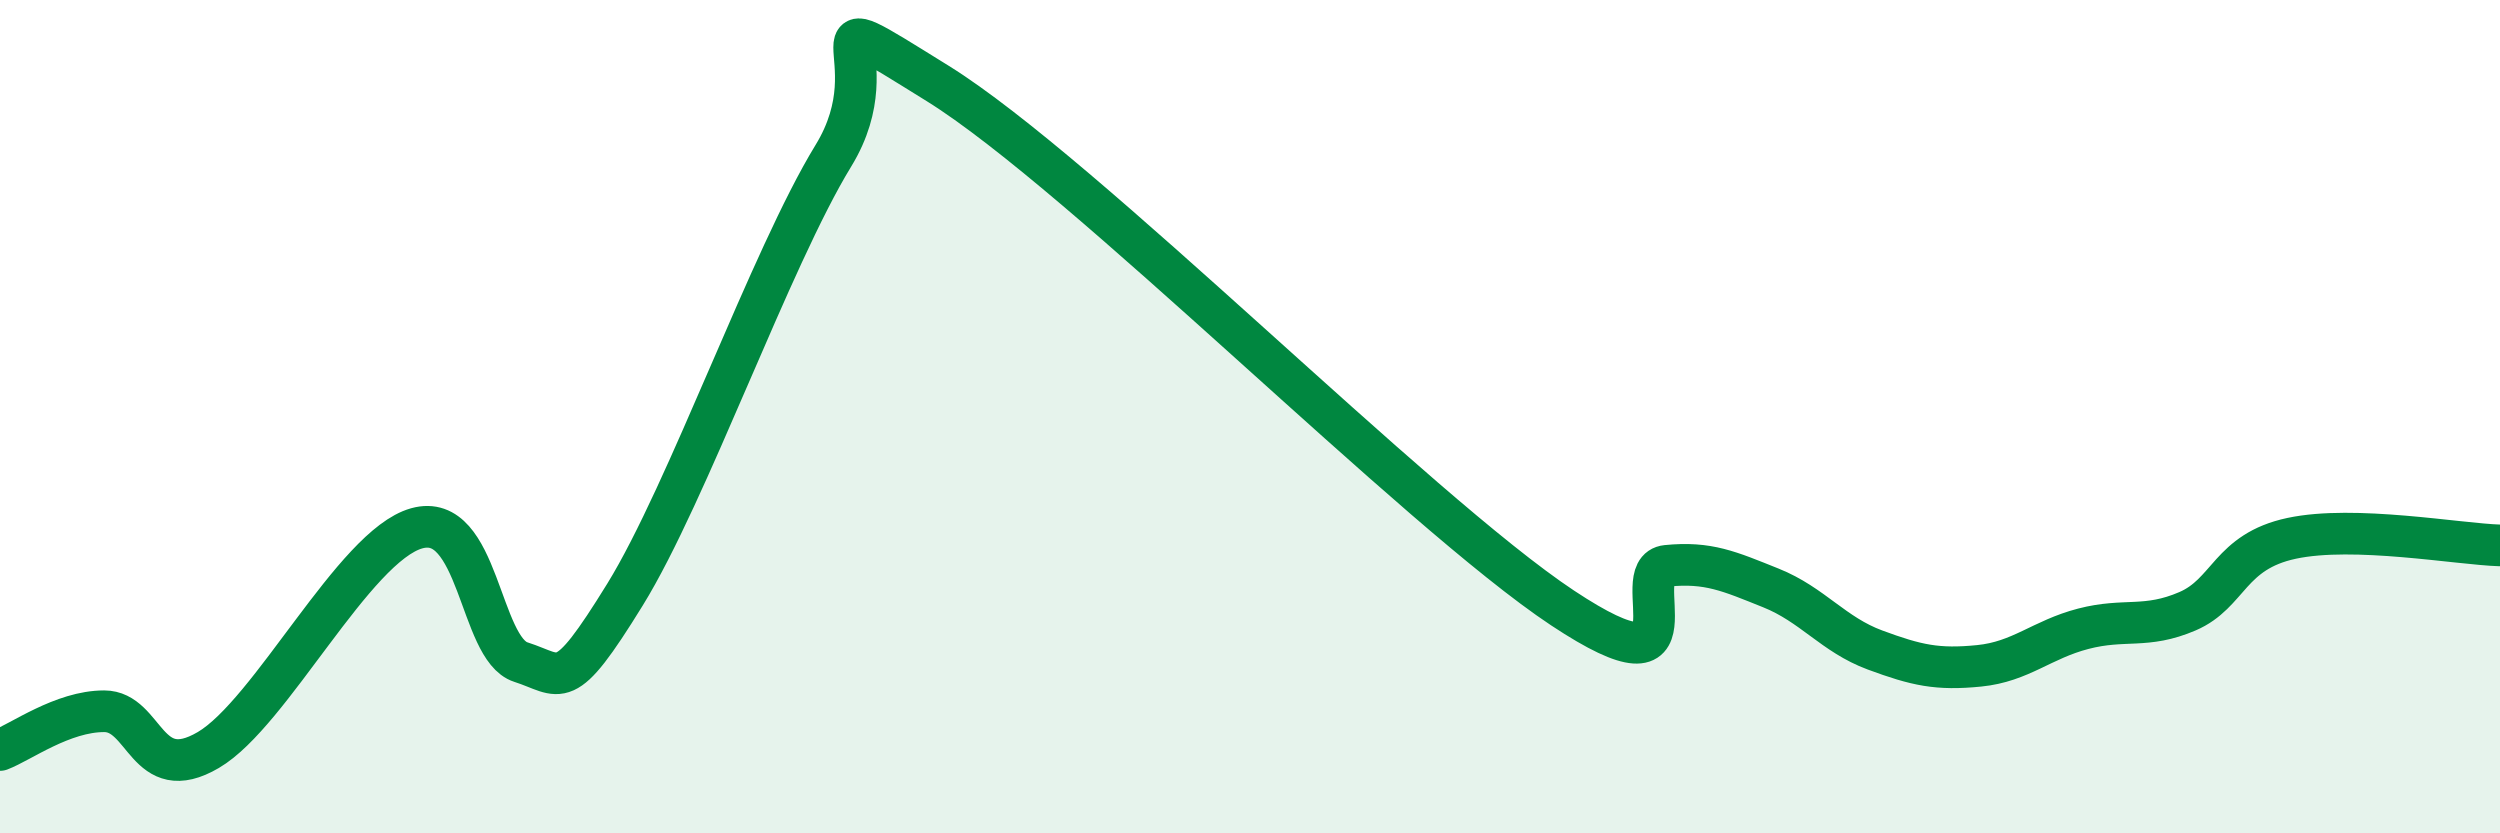 
    <svg width="60" height="20" viewBox="0 0 60 20" xmlns="http://www.w3.org/2000/svg">
      <path
        d="M 0,18 C 0.5,17.81 1.5,17.07 2.5,17.07 C 3.5,17.07 3.5,18.88 5,18 C 6.5,17.12 8.5,13.1 10,12.68 C 11.5,12.26 11.5,15.57 12.5,15.89 C 13.5,16.21 13.5,16.7 15,14.27 C 16.5,11.84 18.5,6.19 20,3.74 C 21.5,1.29 19,-0.17 22.5,2 C 26,4.17 34,12.27 37.5,14.59 C 41,16.91 39,13.68 40,13.58 C 41,13.48 41.5,13.71 42.5,14.11 C 43.5,14.51 44,15.23 45,15.6 C 46,15.97 46.5,16.08 47.5,15.98 C 48.5,15.88 49,15.35 50,15.09 C 51,14.83 51.5,15.1 52.5,14.67 C 53.5,14.24 53.5,13.24 55,12.92 C 56.5,12.6 59,13.06 60,13.09L60 20L0 20Z"
        fill="#008740"
        opacity="0.1"
        stroke-linecap="round"
        stroke-linejoin="round"
      />
      <path
        d="M 0,18 C 0.5,17.81 1.5,17.07 2.5,17.07 C 3.5,17.07 3.5,18.88 5,18 C 6.5,17.12 8.5,13.1 10,12.68 C 11.5,12.26 11.5,15.57 12.5,15.89 C 13.5,16.21 13.5,16.7 15,14.27 C 16.5,11.84 18.5,6.19 20,3.74 C 21.5,1.29 19,-0.17 22.5,2 C 26,4.17 34,12.27 37.5,14.59 C 41,16.91 39,13.68 40,13.58 C 41,13.48 41.5,13.71 42.5,14.11 C 43.5,14.51 44,15.23 45,15.6 C 46,15.97 46.5,16.08 47.5,15.98 C 48.5,15.88 49,15.35 50,15.09 C 51,14.83 51.5,15.1 52.5,14.67 C 53.5,14.24 53.5,13.24 55,12.92 C 56.5,12.6 59,13.06 60,13.09"
        stroke="#008740"
        stroke-width="1"
        fill="none"
        stroke-linecap="round"
        stroke-linejoin="round"
      />
    </svg>
  